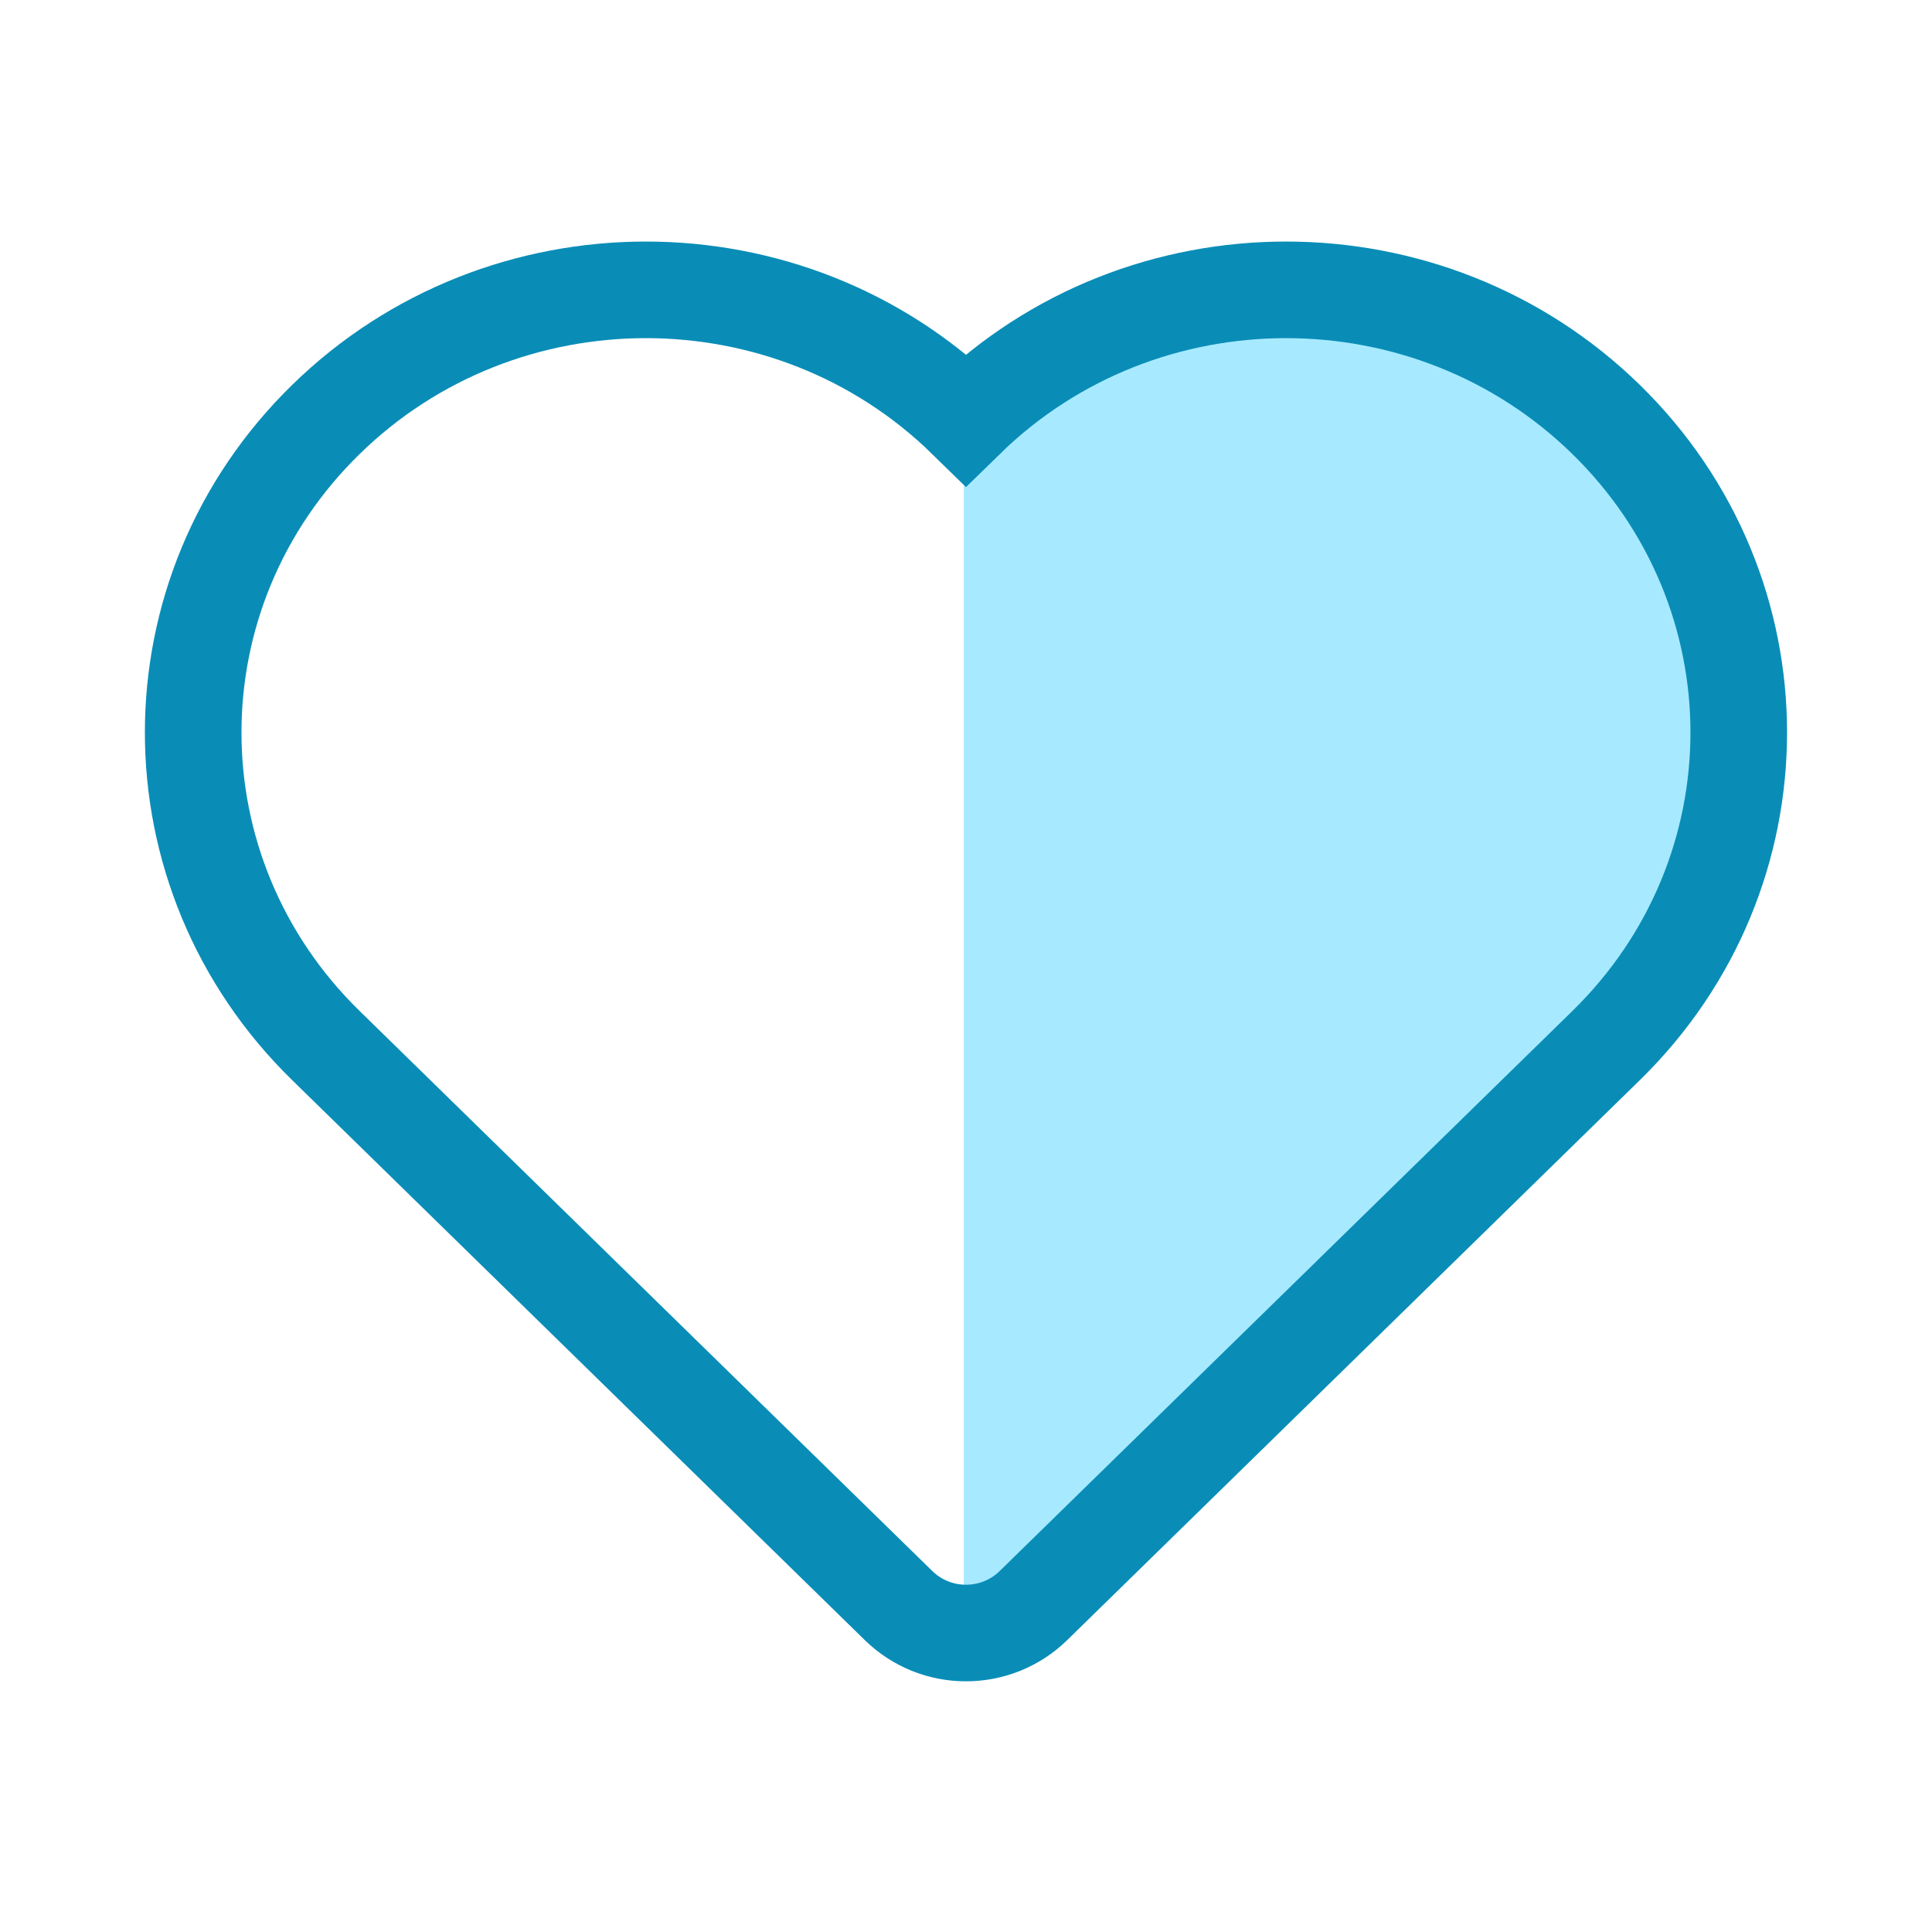 <svg width="20" height="20" viewBox="0 0 20 20" fill="none" xmlns="http://www.w3.org/2000/svg">
<path d="M9.977 17.116V4.281L11.78 3.055H12.717H14.664L16.251 3.92L17.981 6.228V8.679L16.611 10.77L9.977 17.116Z" fill="#A7EAFF"/>
<path d="M10.699 16.62C10.31 17 9.689 17 9.301 16.62L3.373 10.823C1.542 9.034 1.542 6.132 3.373 4.343C5.203 2.553 8.17 2.553 10 4.343C11.83 2.553 14.797 2.553 16.627 4.343C18.457 6.132 18.457 9.034 16.627 10.823L10.699 16.62Z" stroke="#098DB7"/>
</svg>

